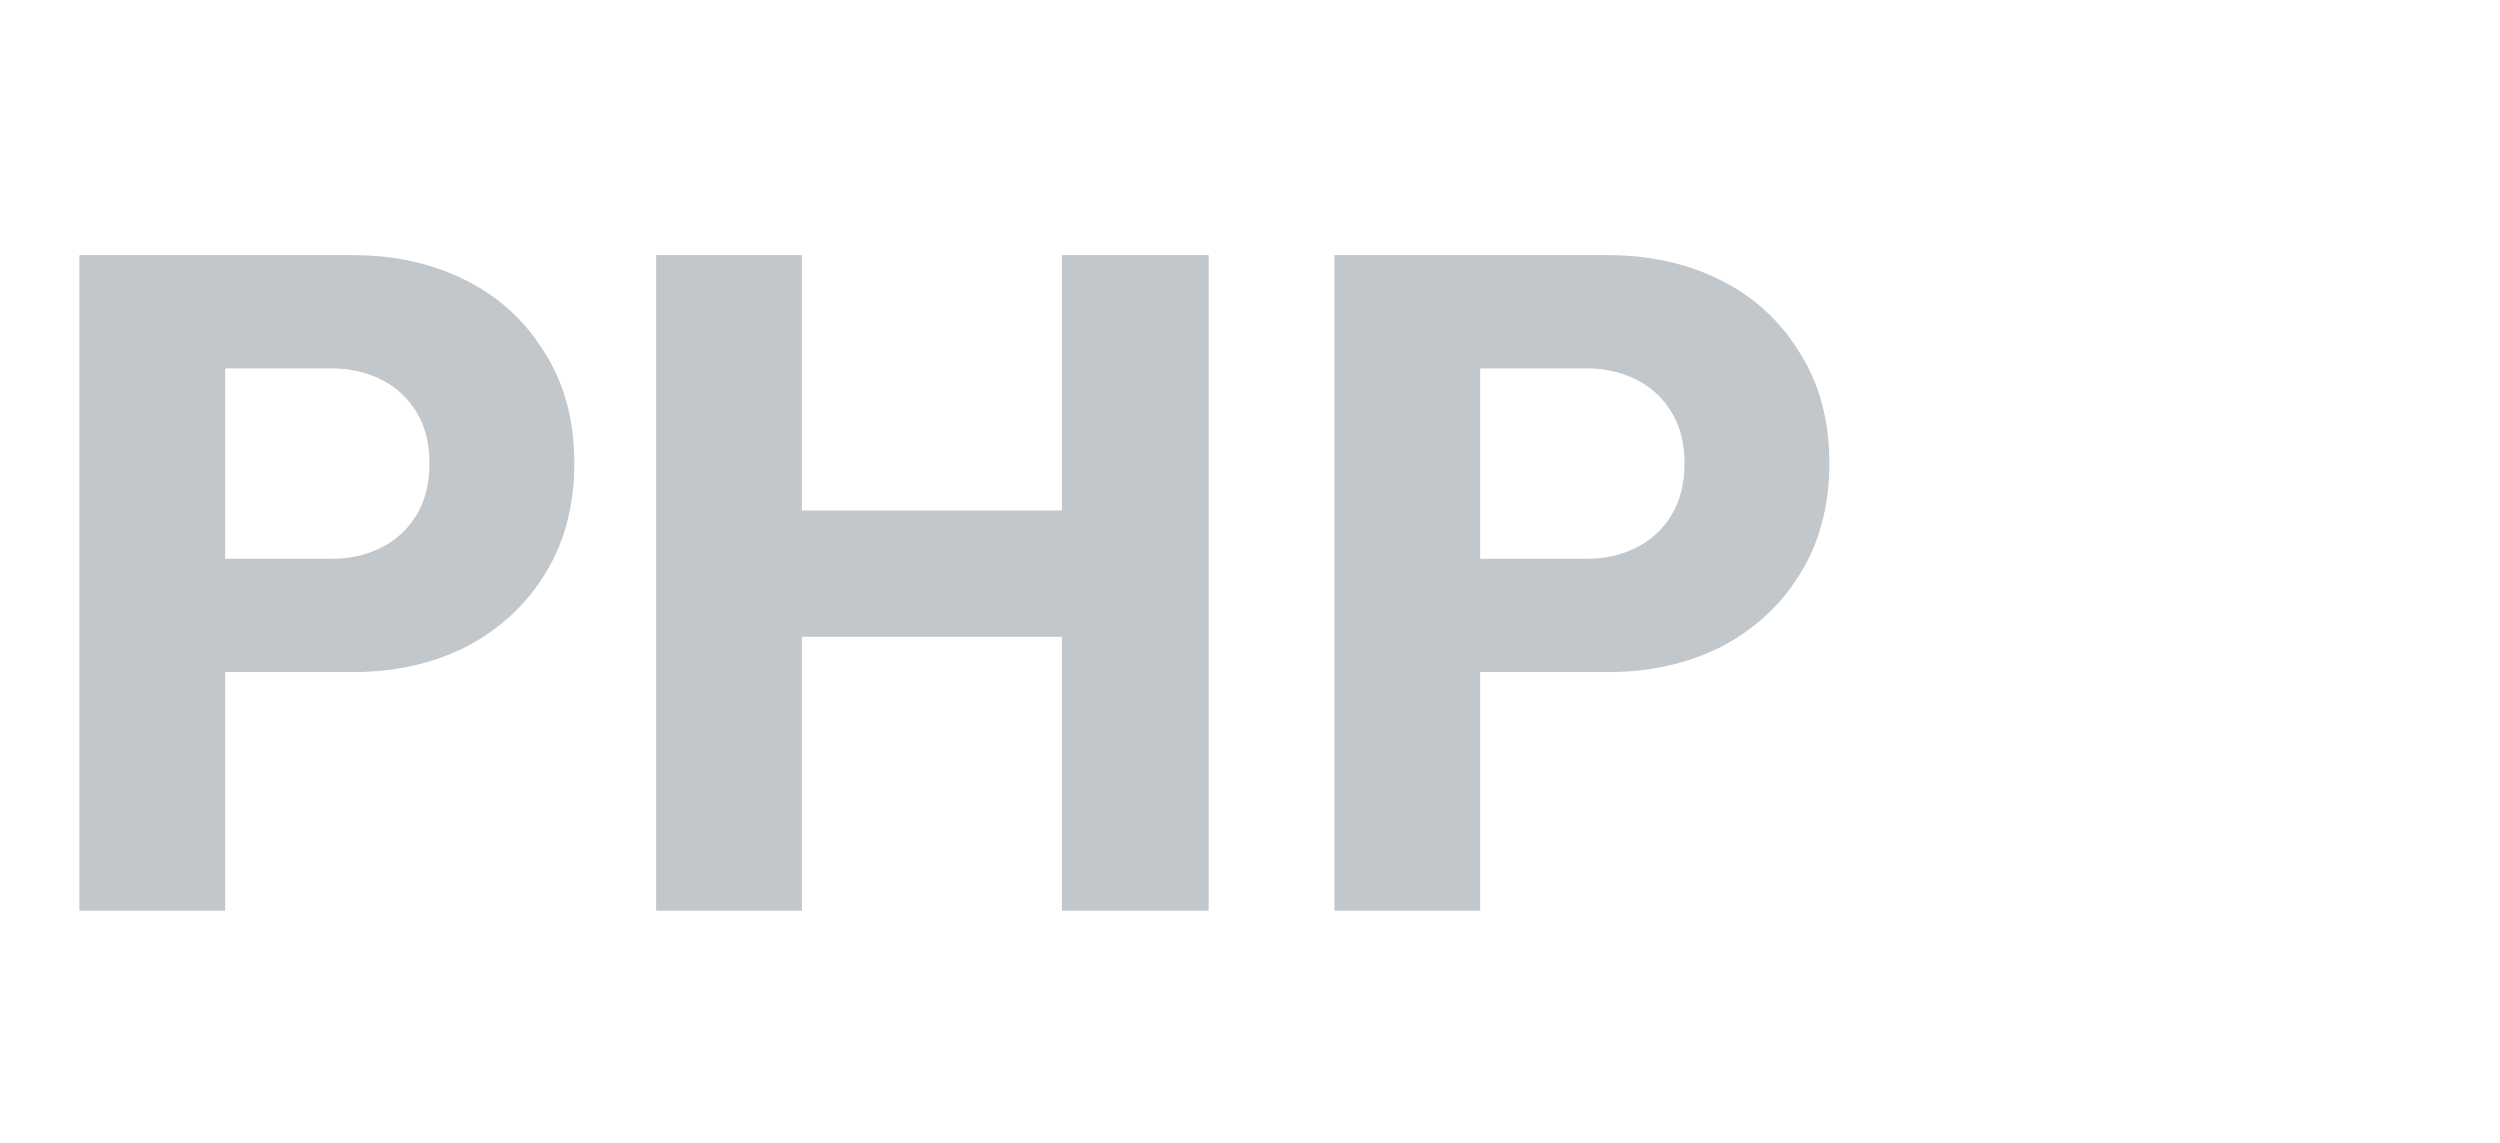 <svg width="140" height="64" viewBox="0 0 140 64" fill="none" xmlns="http://www.w3.org/2000/svg">
<path d="M10.686 37.636V31.292H18.59C19.596 31.292 20.514 31.084 21.346 30.668C22.178 30.252 22.837 29.645 23.322 28.848C23.808 28.051 24.05 27.08 24.05 25.936C24.05 24.827 23.808 23.873 23.322 23.076C22.837 22.279 22.178 21.672 21.346 21.256C20.514 20.84 19.596 20.632 18.59 20.632H10.686V14.288H19.786C22.109 14.288 24.206 14.756 26.078 15.692C27.95 16.628 29.424 17.98 30.498 19.748C31.608 21.481 32.162 23.544 32.162 25.936C32.162 28.328 31.608 30.408 30.498 32.176C29.424 33.909 27.95 35.261 26.078 36.232C24.206 37.168 22.109 37.636 19.786 37.636H10.686ZM4.446 51V14.288H12.61V51H4.446ZM36.743 51V14.288H44.907V51H36.743ZM59.467 51V14.288H67.683V51H59.467ZM41.631 35.66V28.588H62.171V35.66H41.631ZM80.967 37.636V31.292H88.871C89.877 31.292 90.795 31.084 91.627 30.668C92.459 30.252 93.118 29.645 93.603 28.848C94.089 28.051 94.331 27.08 94.331 25.936C94.331 24.827 94.089 23.873 93.603 23.076C93.118 22.279 92.459 21.672 91.627 21.256C90.795 20.84 89.877 20.632 88.871 20.632H80.967V14.288H90.067C92.39 14.288 94.487 14.756 96.359 15.692C98.231 16.628 99.705 17.98 100.779 19.748C101.889 21.481 102.443 23.544 102.443 25.936C102.443 28.328 101.889 30.408 100.779 32.176C99.705 33.909 98.231 35.261 96.359 36.232C94.487 37.168 92.39 37.636 90.067 37.636H80.967ZM74.727 51V14.288H82.891V51H74.727Z" fill="#C2C7CC"/>
</svg>
